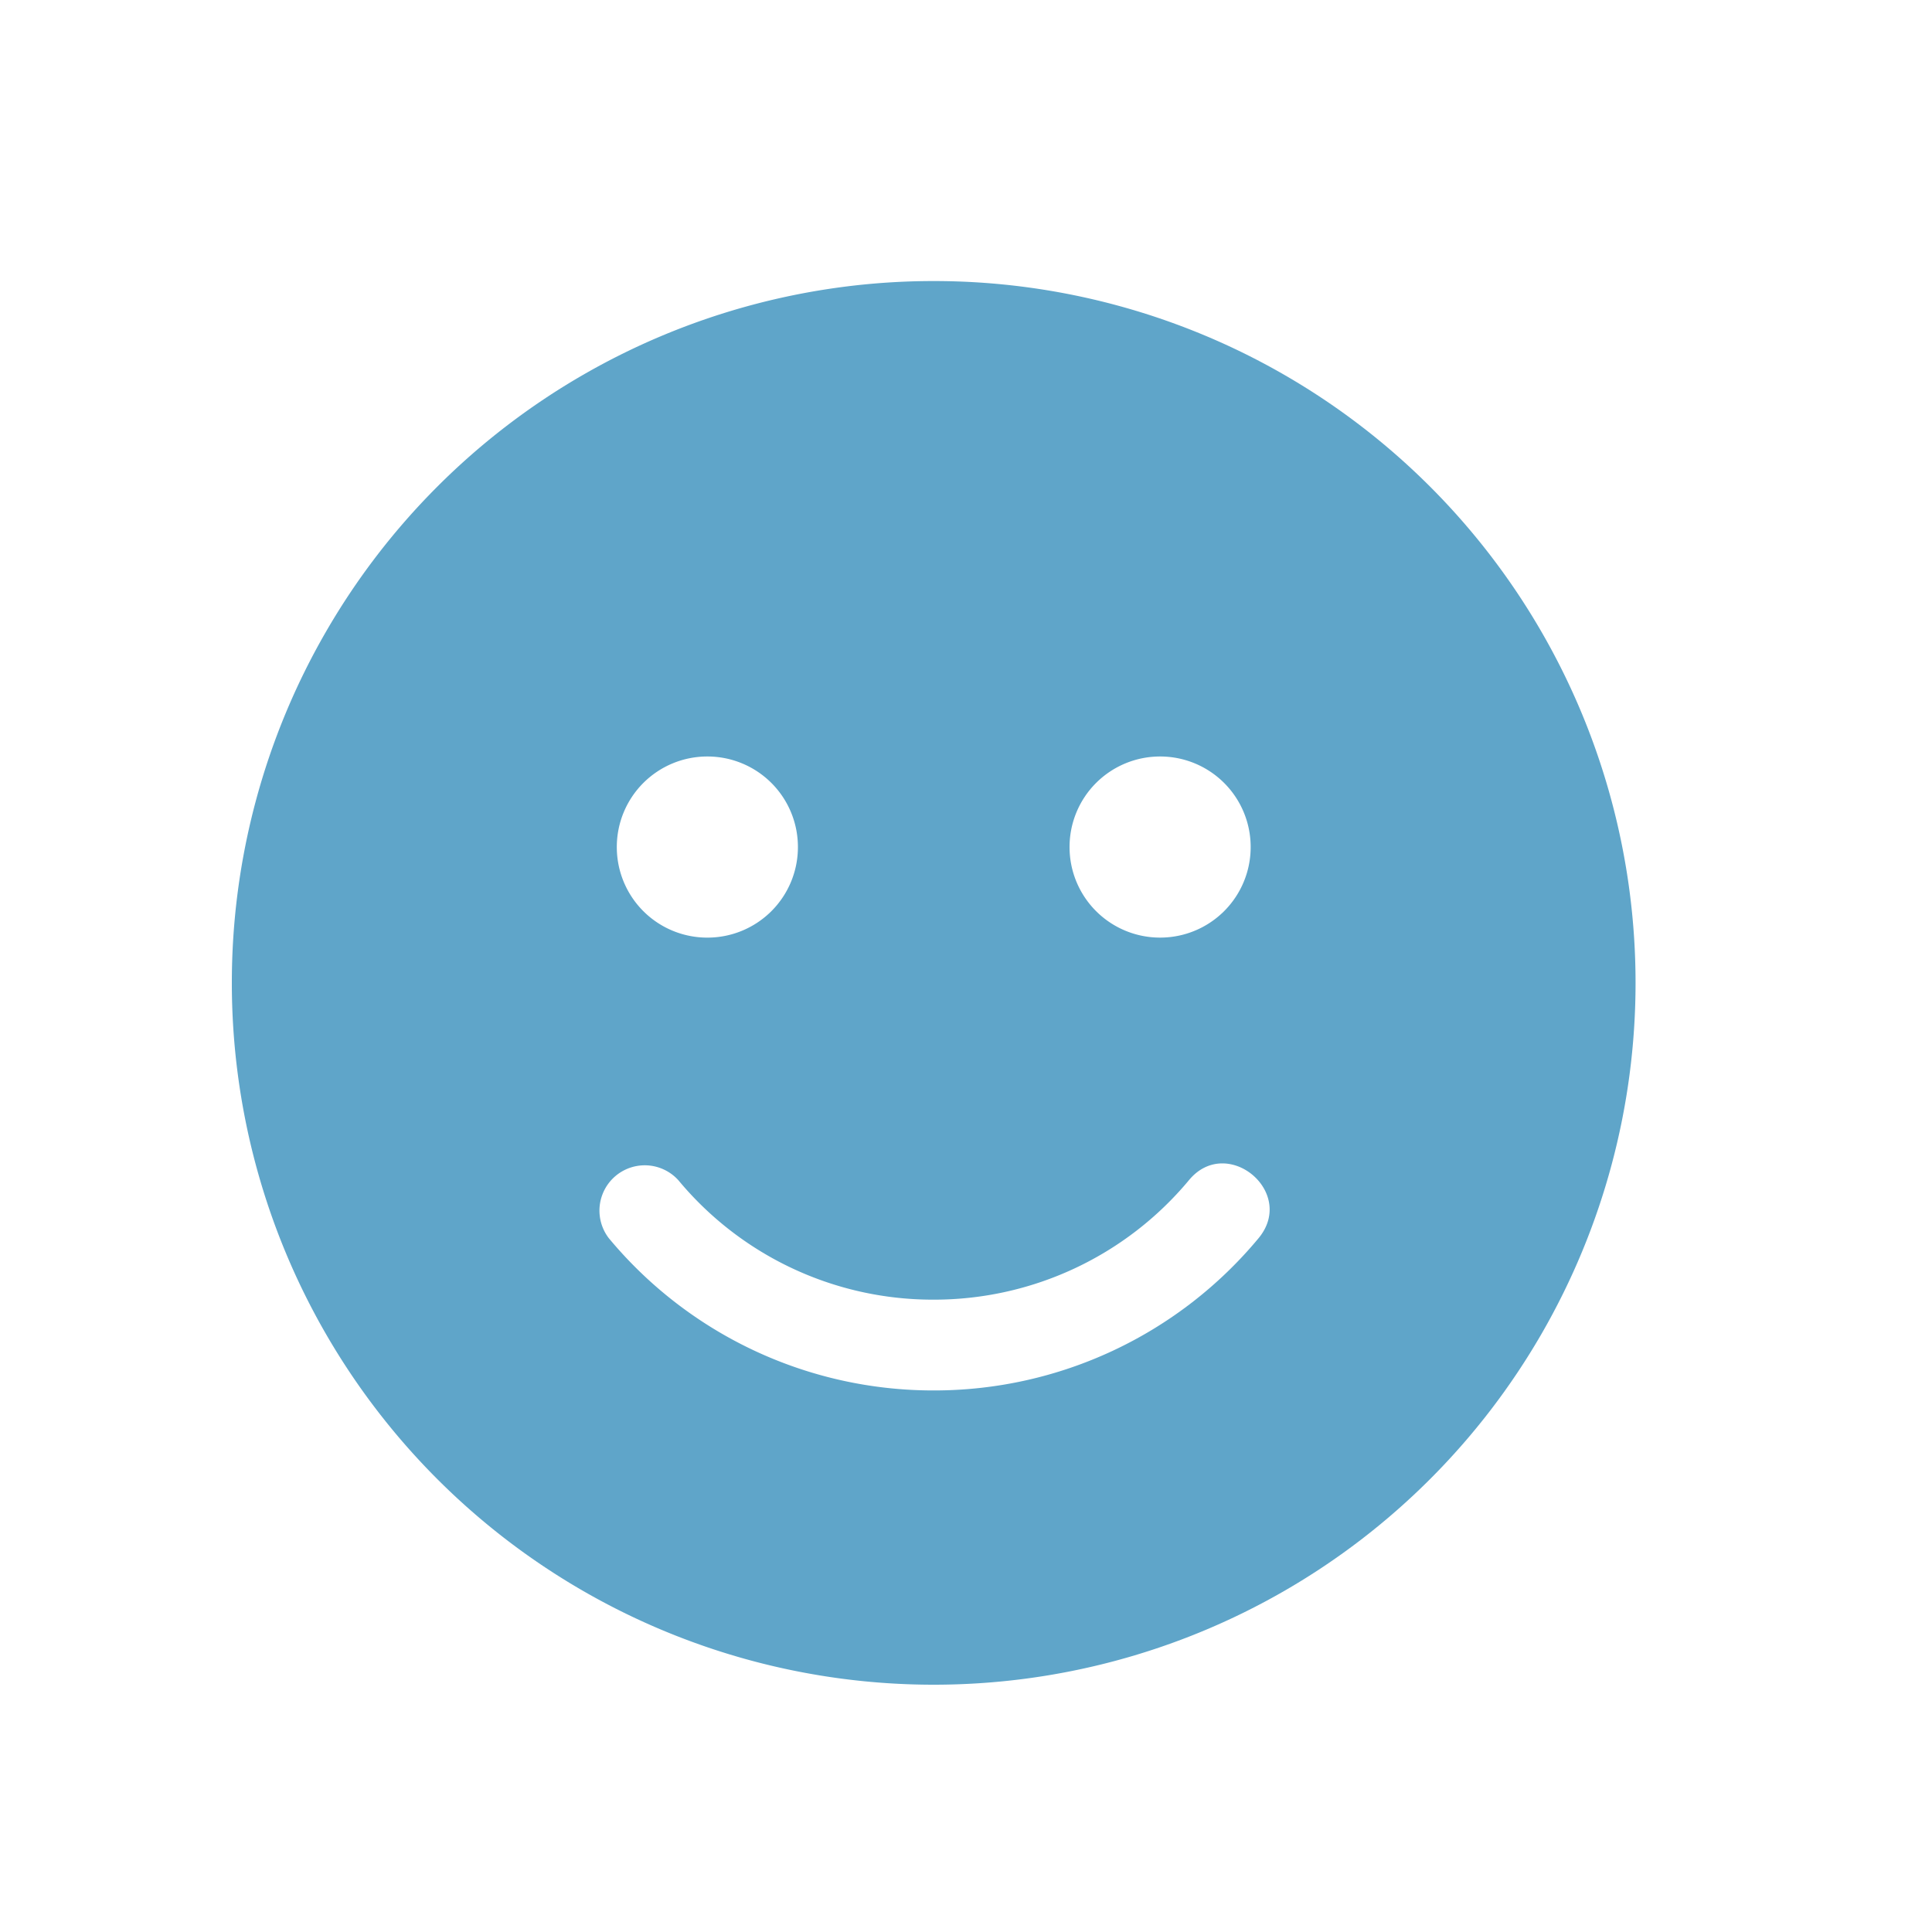 <svg height="100" viewBox="0 0 100 100" width="100" xmlns="http://www.w3.org/2000/svg"><path d="m0 0h100v100h-100z" fill="none"/><path d="m36.328-64.453a36.322 36.322 0 0 0 -36.328 36.328 36.322 36.322 0 0 0 36.328 36.325 36.322 36.322 0 0 0 36.328-36.325 36.322 36.322 0 0 0 -36.328-36.328zm11.719 24.609a4.682 4.682 0 0 1 4.687 4.687 4.682 4.682 0 0 1 -4.687 4.687 4.682 4.682 0 0 1 -4.687-4.687 4.682 4.682 0 0 1 4.687-4.687zm-23.437 0a4.682 4.682 0 0 1 4.69 4.688 4.682 4.682 0 0 1 -4.687 4.687 4.682 4.682 0 0 1 -4.687-4.687 4.682 4.682 0 0 1 4.683-4.688zm28.534 24.932a21.823 21.823 0 0 1 -16.816 7.881 21.823 21.823 0 0 1 -16.816-7.881 2.345 2.345 0 0 1 3.6-3 17.117 17.117 0 0 0 13.213 6.182 17.165 17.165 0 0 0 13.213-6.182c1.962-2.376 5.584.612 3.606 3z" fill="#5fa5c9" transform="translate(12 79)"/></svg>